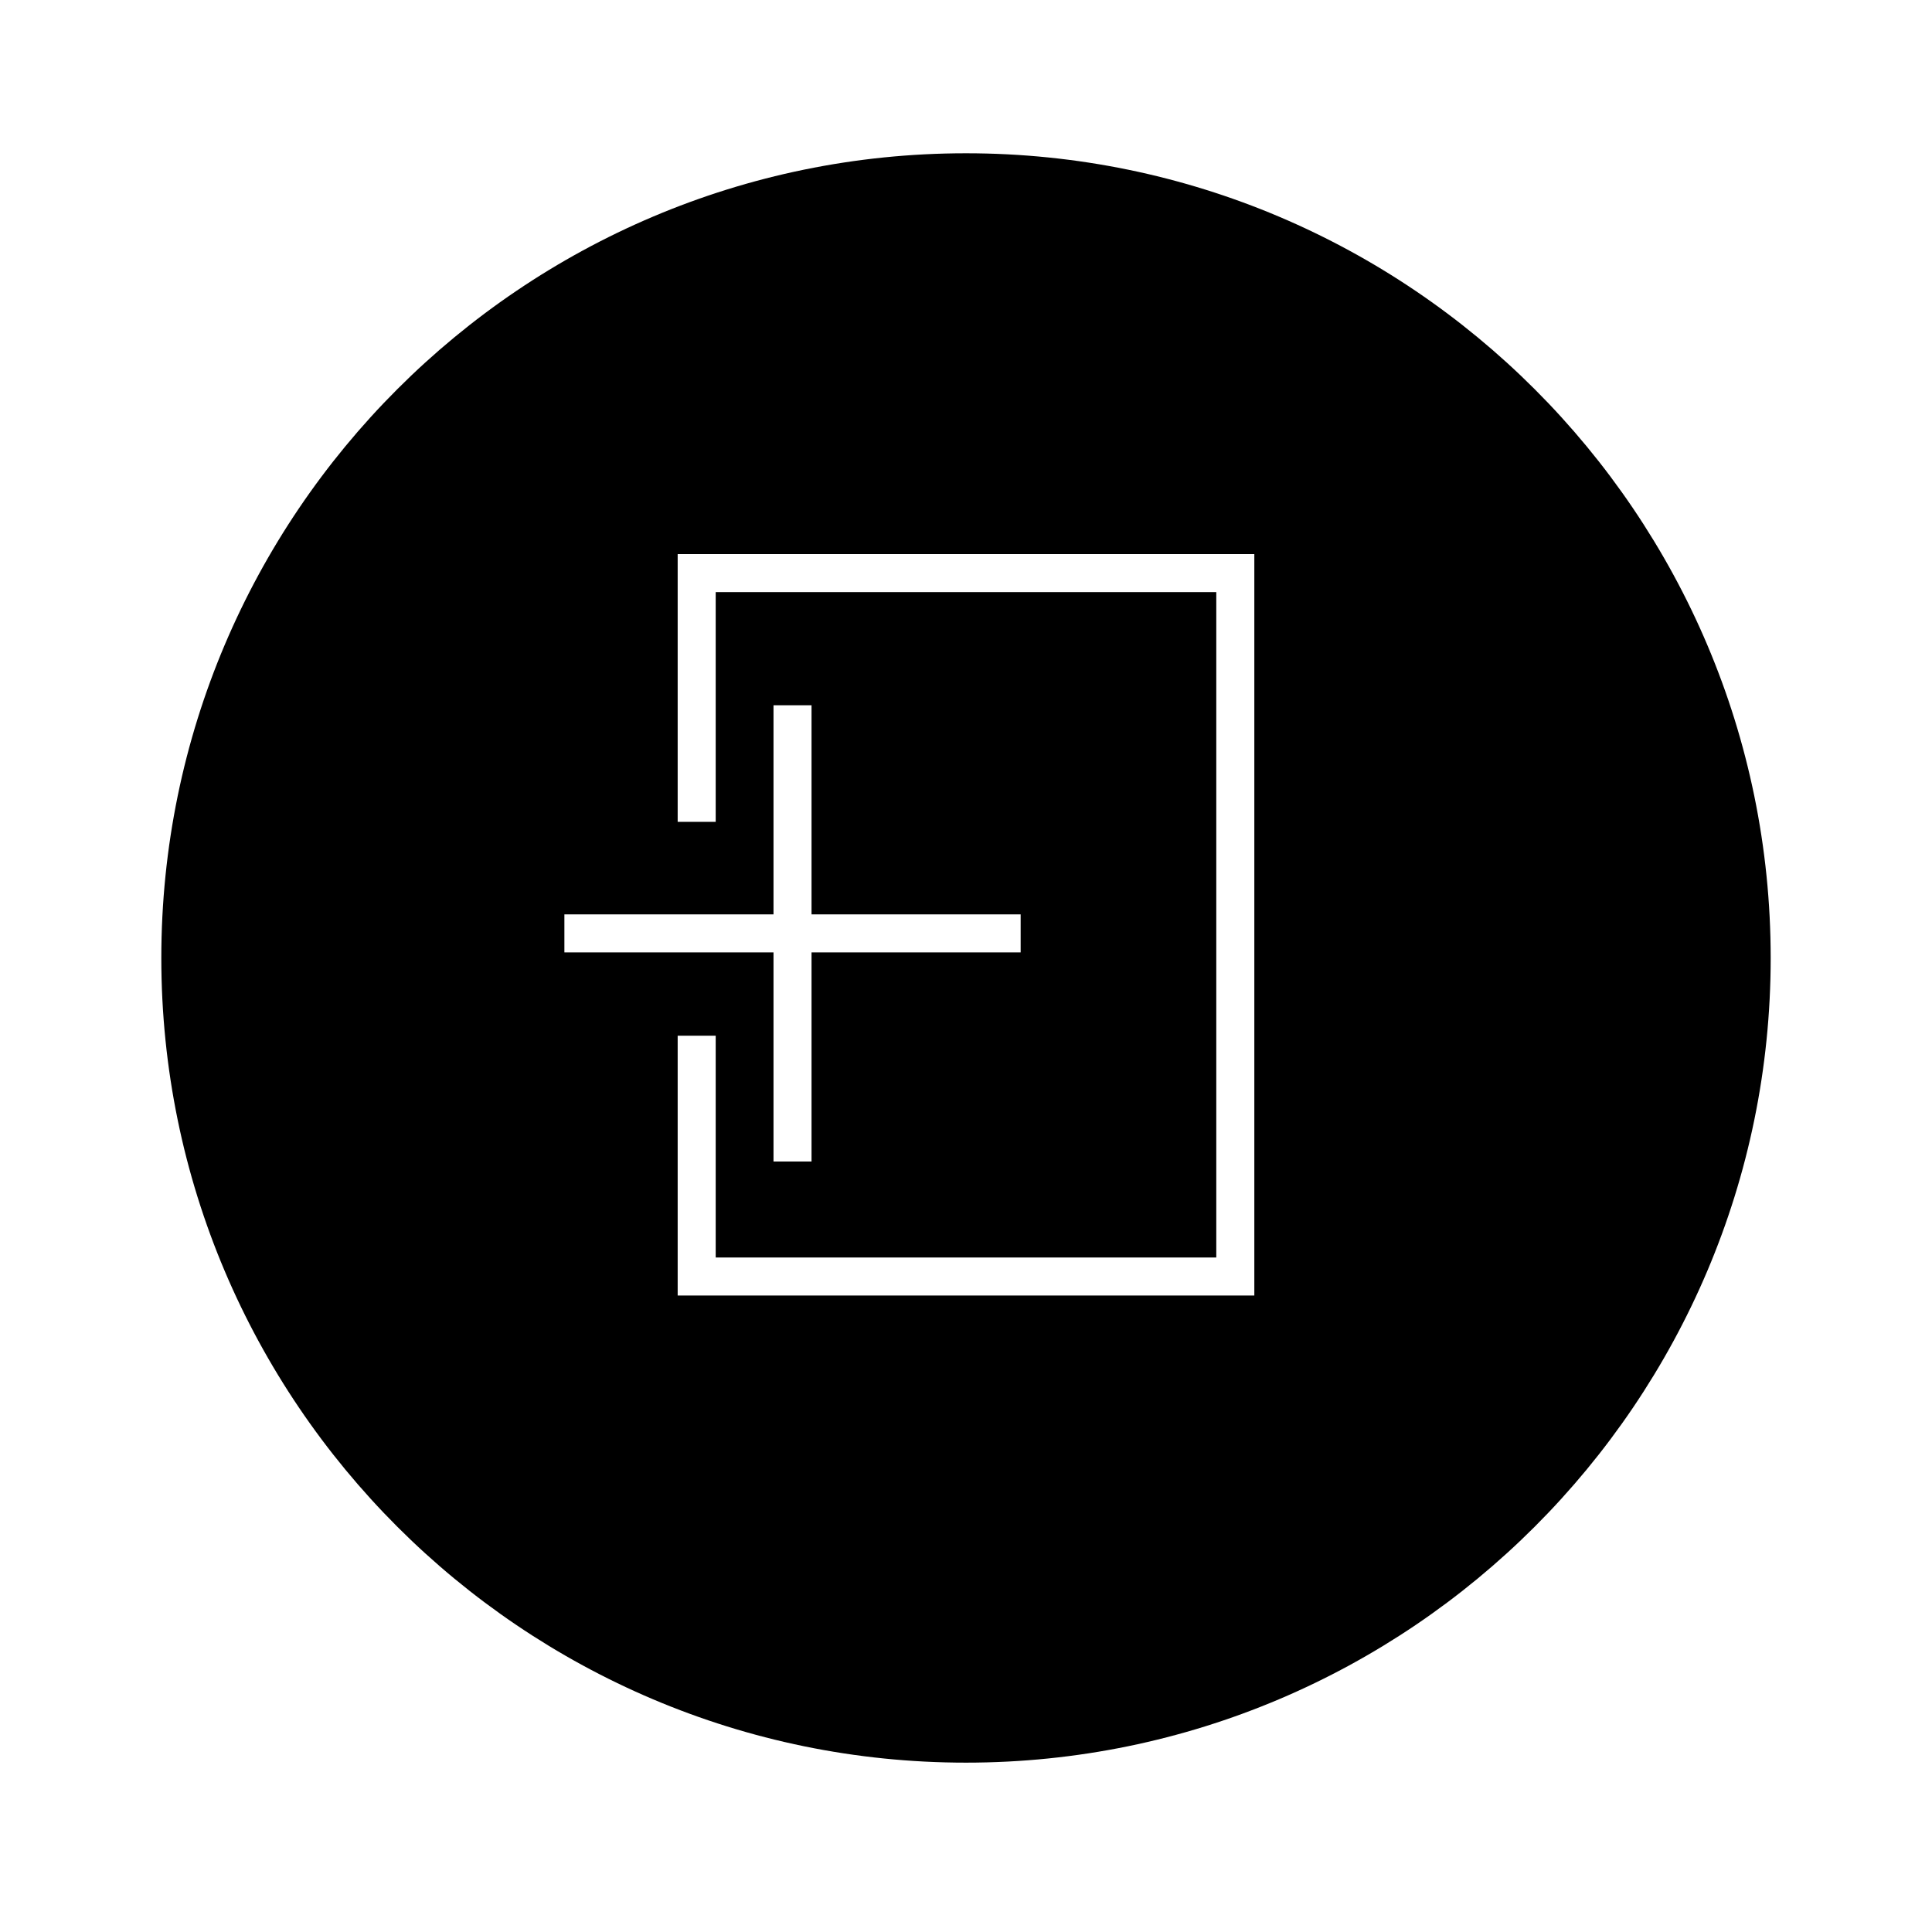 <?xml version="1.0" encoding="UTF-8"?>
<!-- Uploaded to: SVG Repo, www.svgrepo.com, Generator: SVG Repo Mixer Tools -->
<svg fill="#000000" width="800px" height="800px" version="1.1" viewBox="144 144 512 512" xmlns="http://www.w3.org/2000/svg">
 <path d="m400 184.62c-117.59 0-213.25 95.664-213.25 213.25 0 117.59 95.664 213.25 213.25 213.25s213.25-95.664 213.25-213.25c-0.004-117.59-95.668-213.25-213.25-213.25zm-106.43 201.7h55.418v-55.418h10.078v55.418h55.418v10.078h-55.418v55.418h-10.078v-55.418h-55.418zm182.84 101.01h-152.82v-68.852h10.078v58.773h132.66v-176.33h-132.66v60.879h-10.078v-70.957h152.82z"/>
</svg>